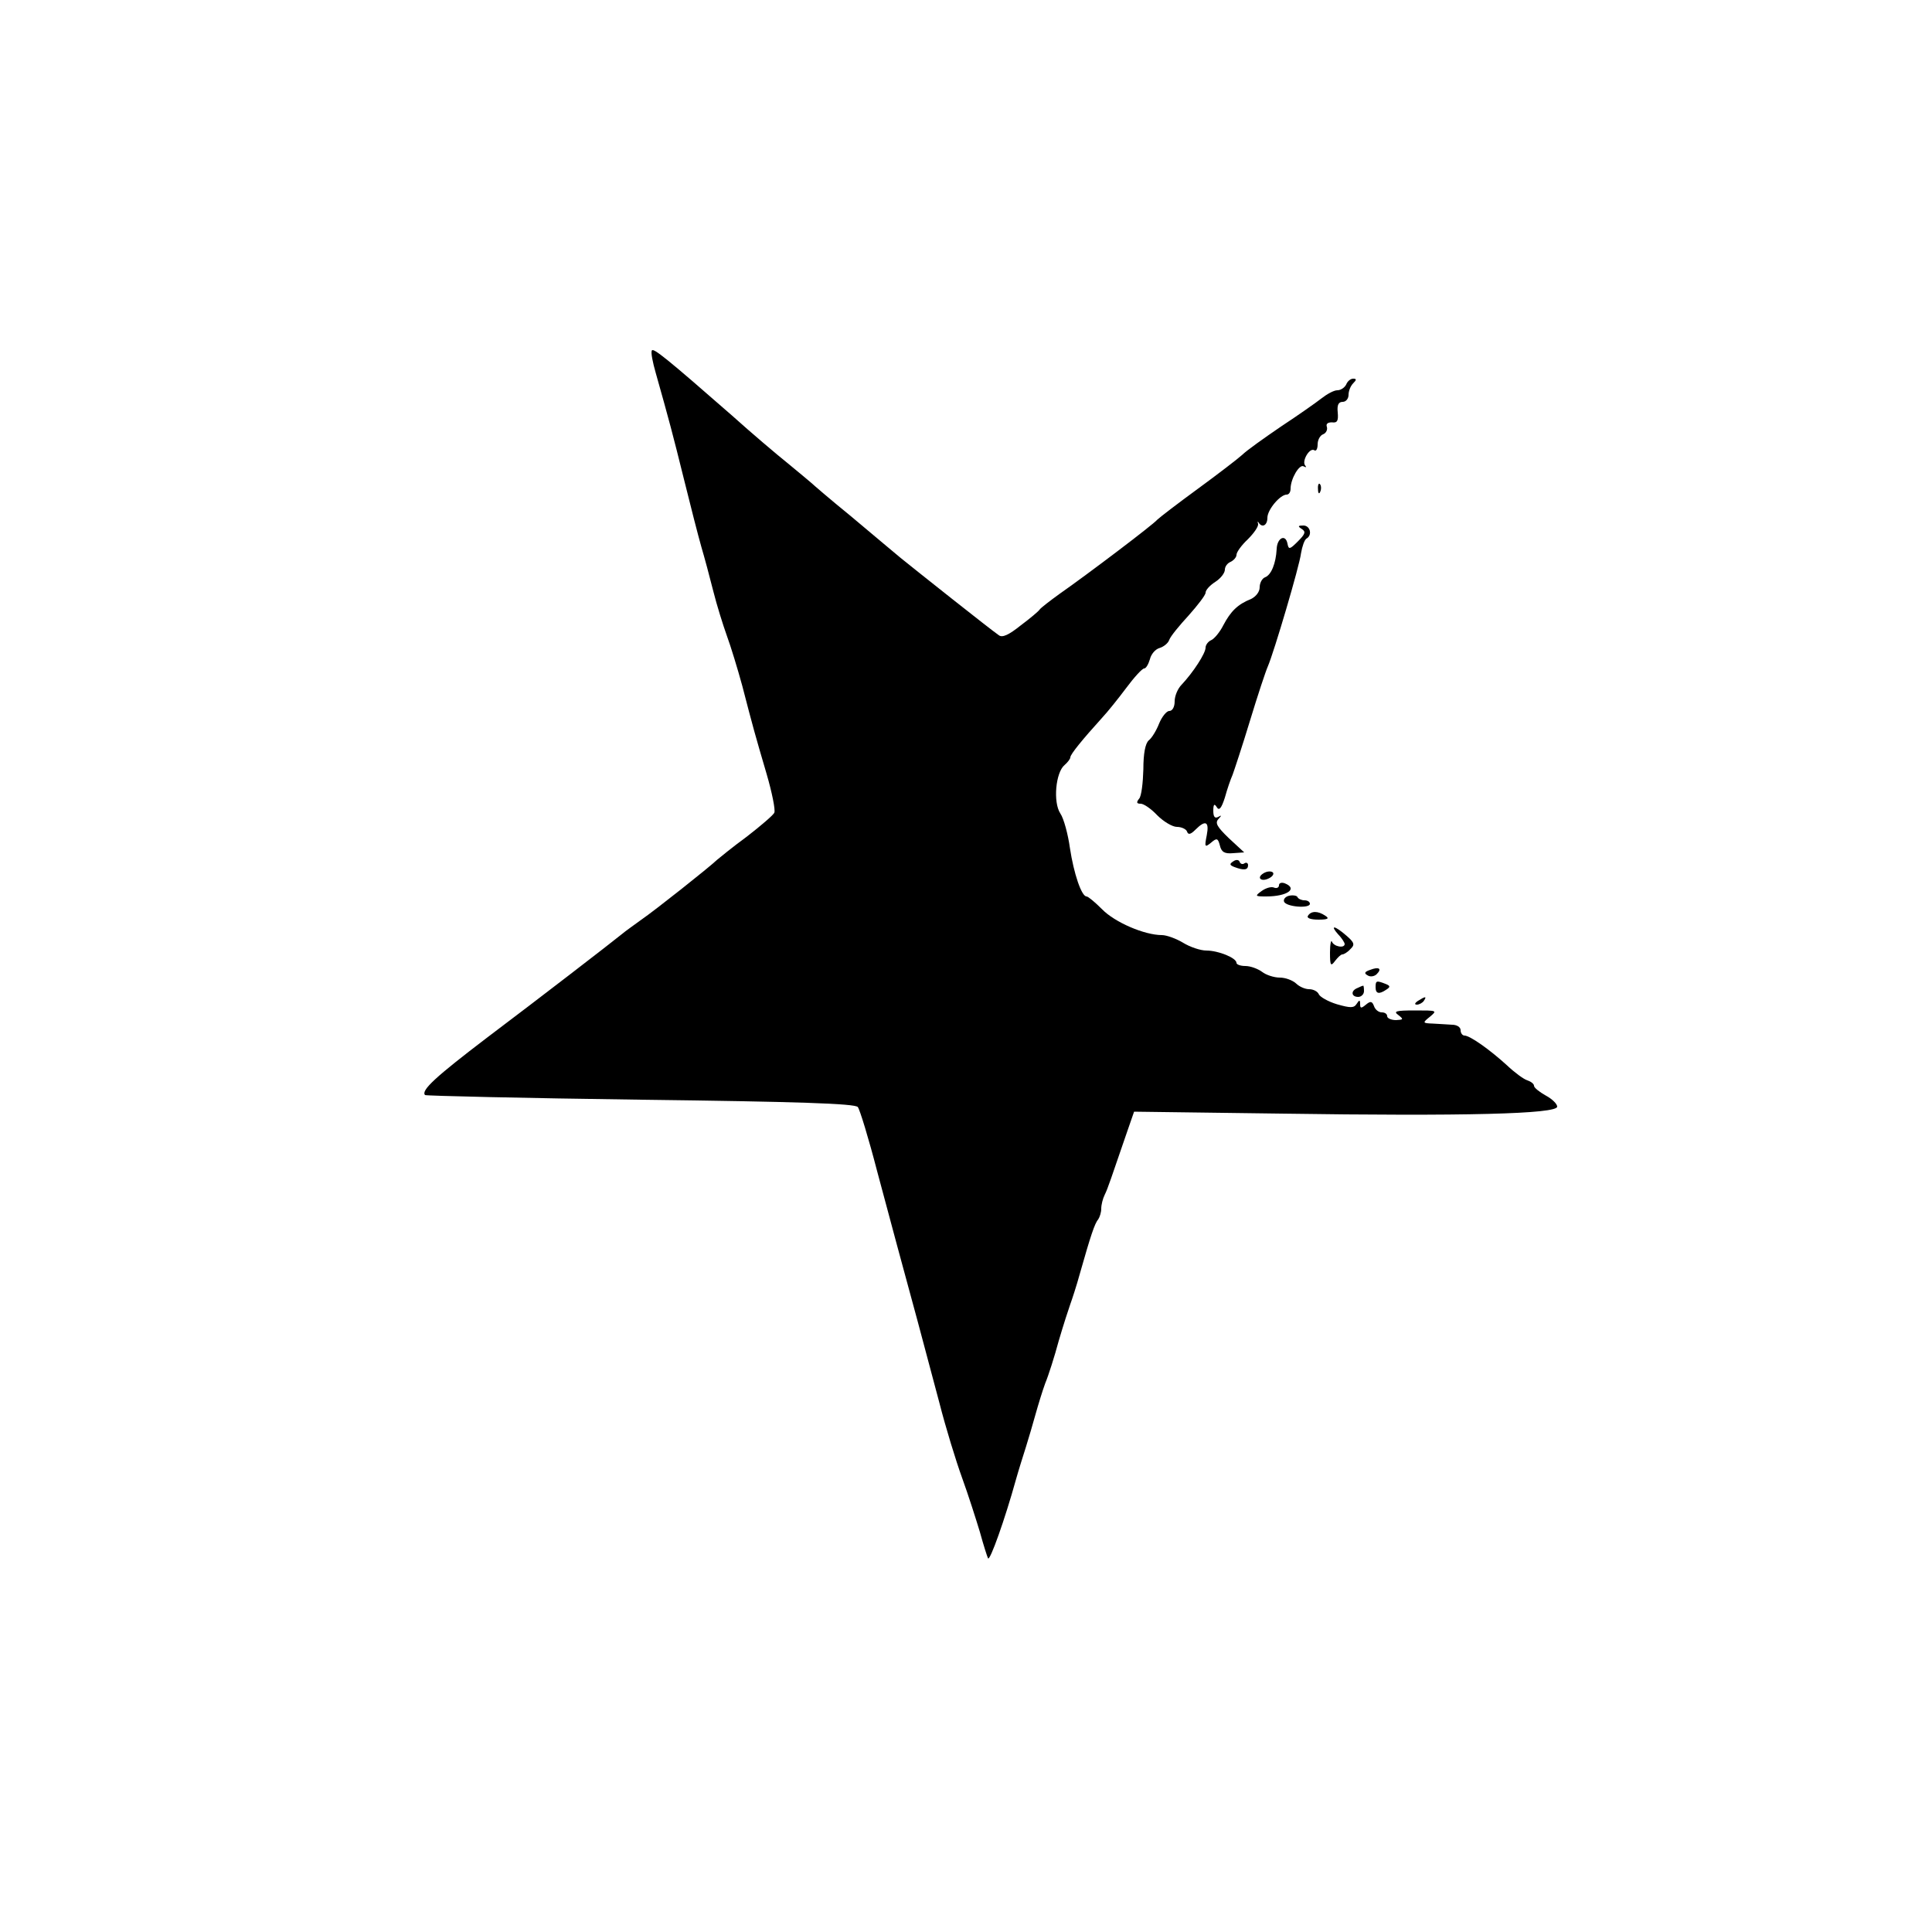 <svg version="1.0" xmlns="http://www.w3.org/2000/svg" width="500pt" height="500pt" viewBox="0 0 500 500"><g transform="translate(0,500) scale(0.1,-0.1)" fill="#000" stroke="none"><path d="M1687 4093c-3-5 2-30 10-58 35-124 44-158 73-275 17-69 37-147 45-175 8-27 22-79 31-115s25-87 35-115c10-27 28-86 40-130 28-108 33-126 63-228 14-48 23-93 20-1e2-2-6-35-34-71-62-37-27-71-55-77-60-21-20-161-131-196-155-19-14-42-30-50-37-36-29-215-167-349-268-134-102-172-137-161-149 3-2 254-8 557-12 405-5 556-10 563-19 5-6 28-81 50-166 42-157 59-220 105-389 14-52 39-147 56-210 16-63 43-151 59-195s36-107 46-140c9-33 19-64 21-68 5-8 44 102 72 203 7 25 19 63 26 85s18 60 25 85 18 61 25 80c8 19 24 69 35 110 12 41 26 84 30 95s16 47 25 80c27 95 38 129 47 139 4 6 8 18 8 28s4 26 9 36c8 16 16 41 59 166l17 49 380-5c475-7 715-1 715 18 0 7-13 20-30 29-16 9-30 20-30 25s-8 11-17 14c-10 3-34 21-53 39-45 41-96 77-110 77-5 0-10 6-10 14s-10 14-22 14c-13 1-35 2-50 3-27 1-27 2-7 18 19 16 18 16-39 16-49 0-57-2-43-12 14-11 13-12-6-13-13 0-23 5-23 10 0 6-6 10-14 10s-17 7-20 16c-5 13-9 14-21 4s-15-10-15 1c0 12-2 12-9 1s-16-11-51-1c-23 7-44 19-47 26s-14 13-25 13-26 7-34 15c-9 8-27 15-42 15s-36 7-46 15c-11 8-30 15-43 15s-23 4-23 8c0 13-47 32-78 32-15 0-42 9-60 20s-43 20-55 20c-45 0-122 33-155 67-18 18-36 33-40 33-13 0-33 59-43 125-5 36-16 77-25 90-19 29-12 106 11 125 8 7 15 16 15 20 0 8 33 48 81 101 15 16 43 51 64 79 20 27 41 50 46 50s11 11 15 24c3 13 14 26 25 29 10 3 22 12 25 21s26 37 50 63c24 27 44 53 44 59 0 7 11 19 25 28s25 23 25 32c0 8 7 17 15 20 8 4 15 12 15 18 0 7 13 25 29 40 16 16 28 33 27 40-2 6-1 8 1 4 9-15 23-8 23 12 0 21 33 60 50 60 6 0 10 7 10 15 0 26 23 65 34 58 6-3 8-3 4 2-10 11 11 47 23 40 5-4 9 3 9 15 0 11 6 23 14 26s12 12 10 19c-3 8 2 12 13 12 14-2 17 4 15 26-2 19 2 27 13 27 8 0 15 8 15 18s5 23 12 30c9 9 9 12 0 12-7 0-15-7-18-15-4-8-14-15-23-15s-27-10-41-21-61-44-105-73c-44-30-89-62-1e2-73-11-10-63-50-115-88s-99-74-105-80c-11-13-180-141-253-192-25-18-48-36-51-40-3-5-26-24-50-42-30-24-47-32-56-25-22 15-217 170-254 2e2-19 16-78 65-130 109-53 43-98 82-101 85s-30 25-60 50c-30 24-96 80-146 125-168 147-203 175-207 168z"/><path d="M3411 3734c0-11 3-14 6-6 3 7 2 16-1 19-3 4-6-2-5-13z"/><path d="M3369 3631c11-7 9-13-10-32-21-21-24-22-27-6-5 26-27 15-28-14-2-37-14-67-30-73-8-3-14-15-14-26 0-12-10-24-22-30-35-14-53-32-72-68-9-18-24-36-32-39-7-3-14-12-14-19 0-15-32-64-62-96-10-10-18-29-18-43 0-15-6-25-14-25-7 0-19-15-26-32-7-18-19-38-27-44-9-8-14-34-14-75-1-35-5-70-11-76-8-10-6-13 4-13 8 0 27-13 43-30 16-16 39-30 51-30s24-6 26-12c3-9 9-8 22 5 26 26 36 21 29-15-6-30-5-32 11-19 15 13 18 12 23-7 4-17 12-22 34-20l29 2-40 37c-30 29-36 39-27 49s9 11 0 6-13 0-13 16c0 17 3 19 9 9s12-3 21 25c6 22 15 48 20 59 4 11 25 74 45 140s41 129 46 140c16 37 82 260 86 293 3 18 9 35 14 38 16 9 10 34-8 34-14 0-15-2-4-9z"/><path d="M3192 2771c-11-7-10-10 3-15 24-9 35-8 35 5 0 5-4 8-9 5-5-4-11-2-13 4-2 5-9 6-16 1z"/><path d="M3270 2740c-20-12-5-24 16-12 9 5 12 12 7 15s-15 2-23-3z"/><path d="M3310 2709c0-6-6-9-13-6s-21-1-32-9c-18-13-17-14 12-14 54 0 83 20 48 34-8 3-15 1-15-5z"/><path d="M3337 2682c-10-2-16-9-14-15 4-14 67-19 67-6 0 5-6 9-14 9s-16 4-18 8c-1 4-11 6-21 4z"/><path d="M3385 2630c-4-6 7-10 27-10 25 0 29 3 18 10-19 13-37 13-45 0z"/><path d="M3463 2582c10-10 17-22 17-25 0-12-28-7-33 6-2 6-5-6-5-28 0-34 2-37 13-22 7 9 15 17 19 17s14 6 21 14c12 11 10 17-11 35-30 26-43 28-21 3z"/><path d="M3546 2490c-15-5-16-9-7-14 7-5 18-3 24 3 14 14 6 20-17 11z"/><path d="M3560 2445c0-17 9-19 28-6 11 7 10 10-3 15-23 9-25 8-25-9z"/><path d="M3513 2443c-18-7-16-23 2-23 8 0 15 7 15 15s-1 15-2 14c-2 0-9-3-15-6z"/><path d="M3670 2410c-9-6-10-10-3-10 6 0 15 5 18 10 8 12 4 12-15 0z"/></g></svg>